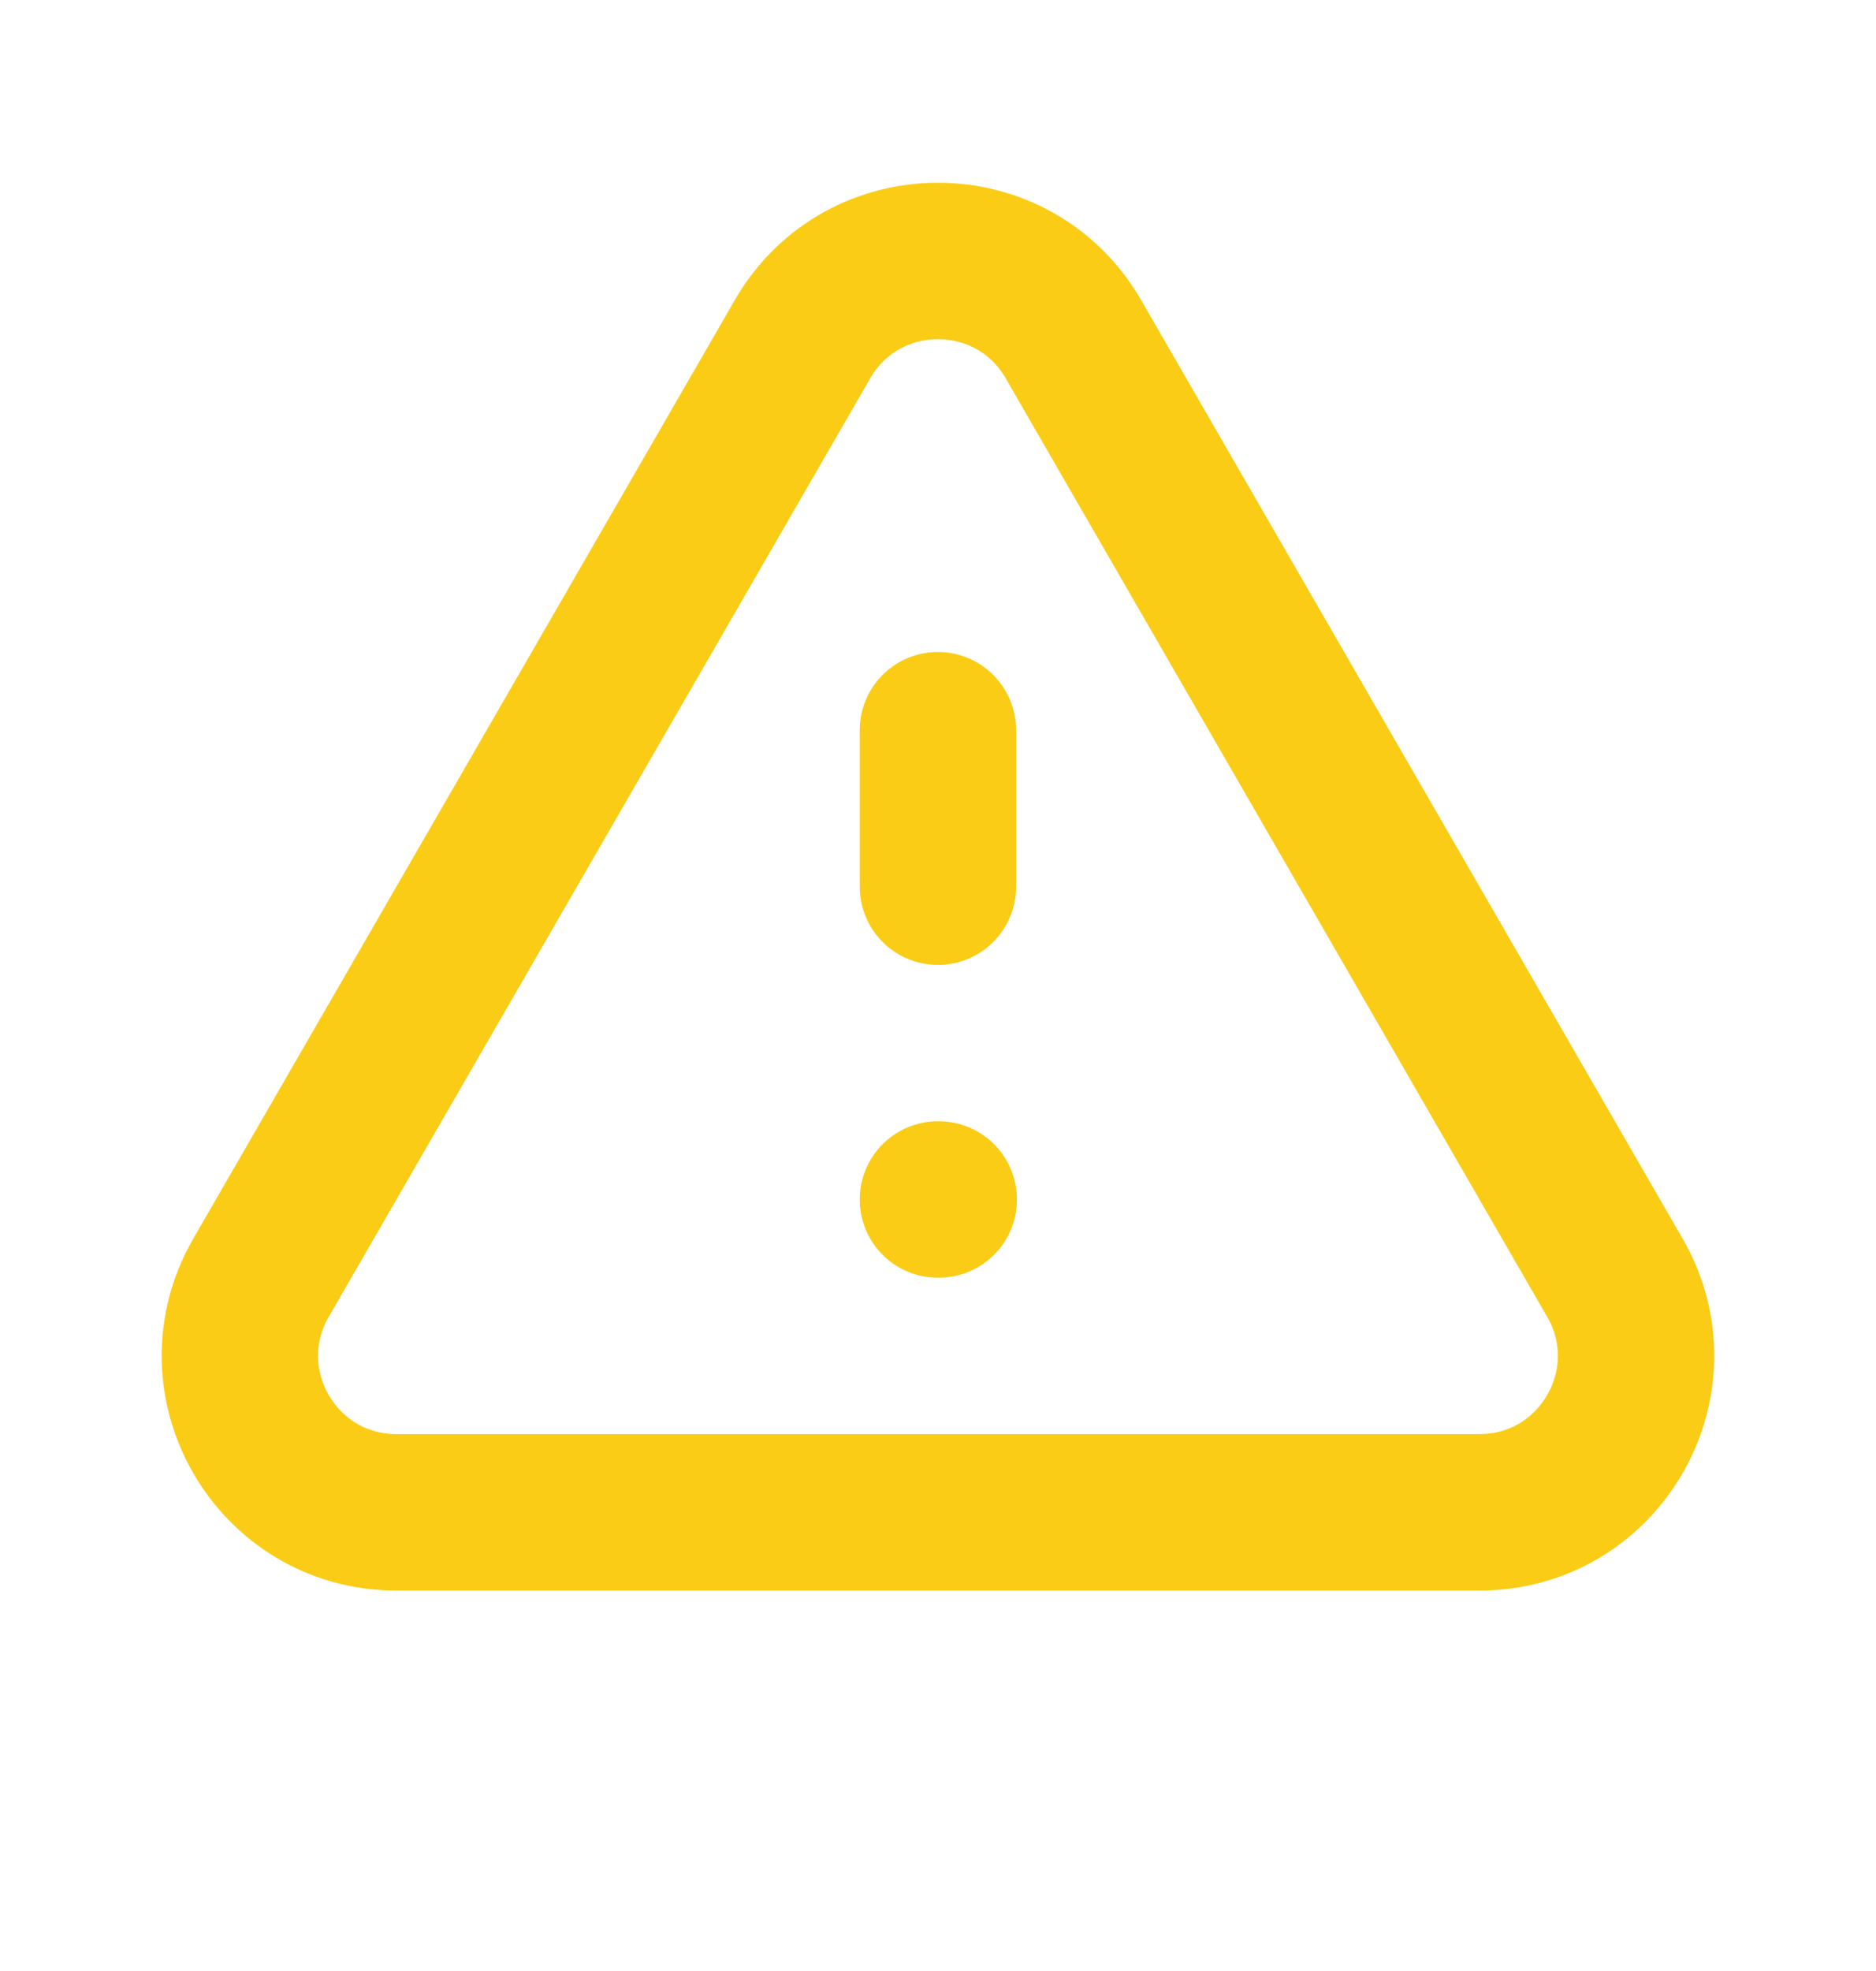 <svg width="20" height="21" viewBox="0 0 20 21" fill="none" xmlns="http://www.w3.org/2000/svg">
<path d="M9.999 7.78V9.447M9.999 12.78H10.008M4.226 16.113H15.773C17.056 16.113 17.858 14.724 17.216 13.613L11.443 3.613C10.801 2.503 9.198 2.503 8.556 3.613L2.783 13.613C2.141 14.724 2.943 16.113 4.226 16.113Z" stroke="#FACC15" stroke-width="1.667" stroke-linecap="round" stroke-linejoin="round"/>
</svg>
